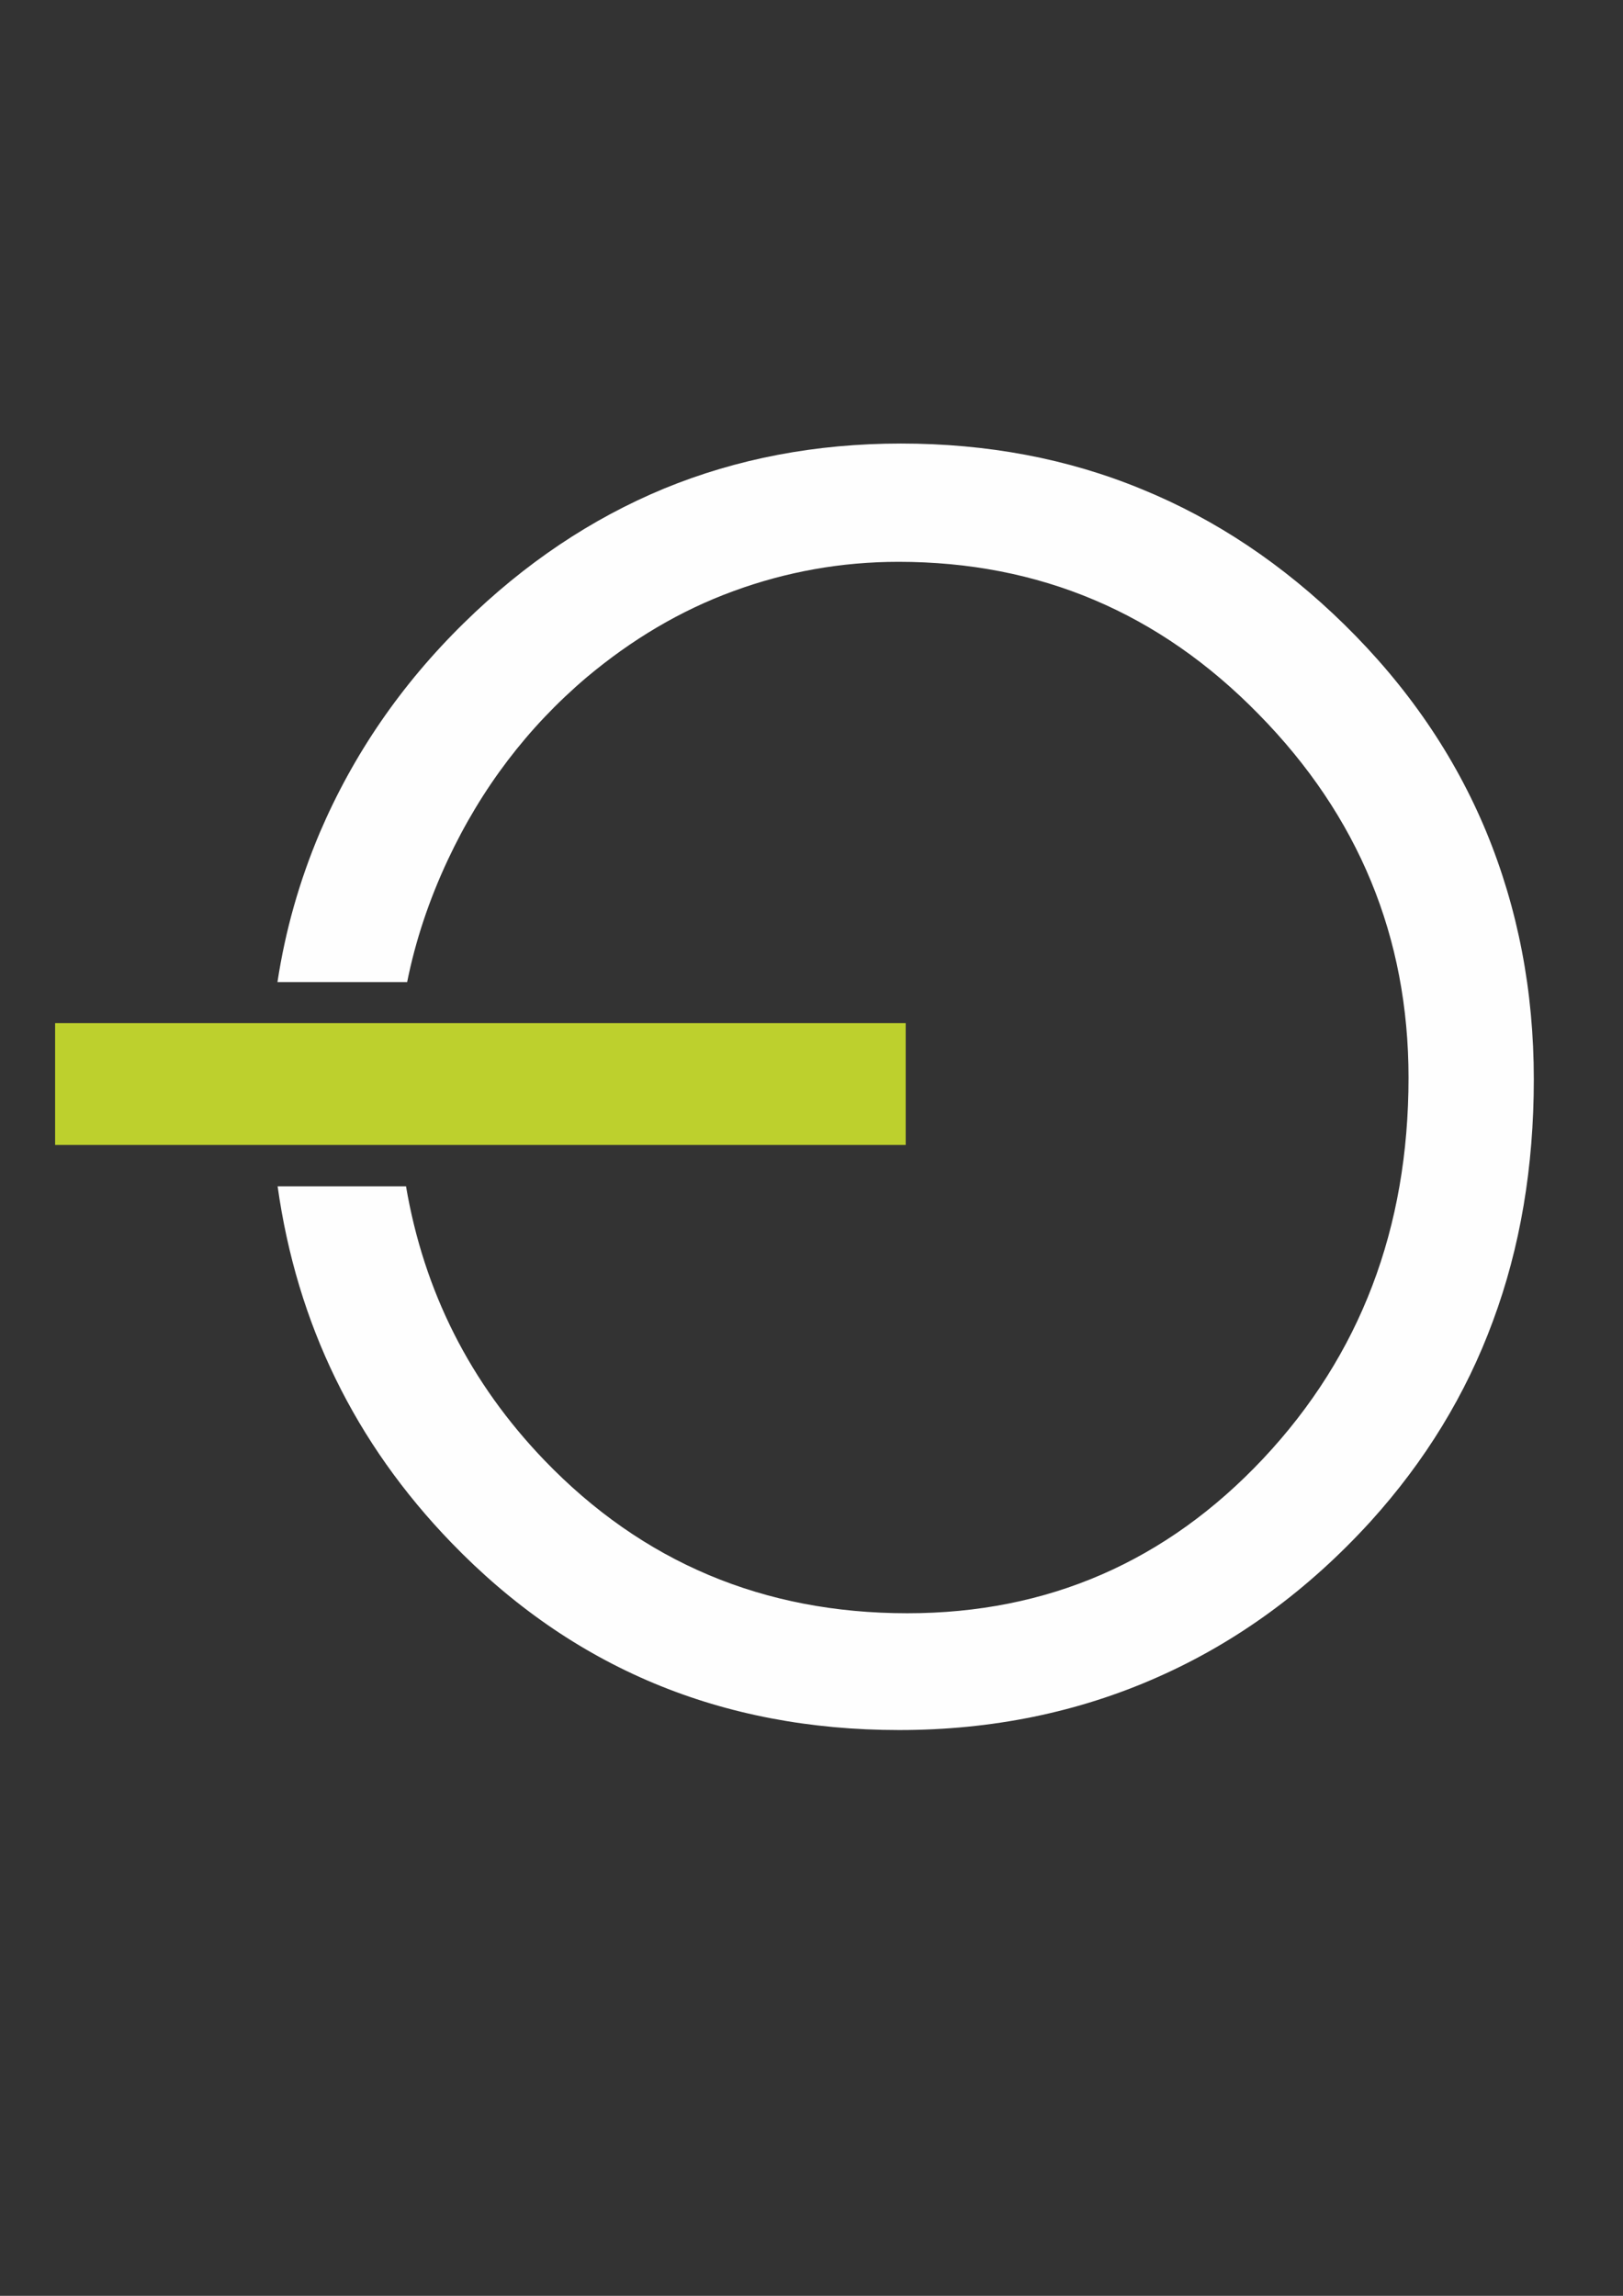 <?xml version="1.0" encoding="UTF-8"?>
<!DOCTYPE svg PUBLIC "-//W3C//DTD SVG 1.1//EN" "http://www.w3.org/Graphics/SVG/1.1/DTD/svg11.dtd">
<!-- Creator: CorelDRAW X6 -->
<svg xmlns="http://www.w3.org/2000/svg" xml:space="preserve" width="21cm" height="29.7cm" version="1.1" style="shape-rendering:geometricPrecision; text-rendering:geometricPrecision; image-rendering:optimizeQuality; fill-rule:evenodd; clip-rule:evenodd"
viewBox="0 0 21000 29700"
 xmlns:xlink="http://www.w3.org/1999/xlink">
 <rect x="0" y="0" width="21000" height="29700" fill="#333333" stroke="none"/>
 <defs>
  <style type="text/css">
   <![CDATA[
    .fil1 {fill:#FEFEFE}
    .fil2 {fill:#BDD02D}
    .fil0 {fill:#435868;fill-rule:nonzero}
   ]]>
  </style>
 </defs>
<symbol id="Fm1-347-0" viewBox="24935 12826 3676 828">
 <path class="fil0" d="M24992 12971l24 0c18,0 31,-4 38,-11 7,-7 11,-19 11,-37 0,-17 -3,-29 -10,-36 -7,-7 -20,-10 -38,-10l-25 0 0 94zm-56 177l0 -314 102 0c31,0 53,7 67,21 14,14 20,37 20,68 0,31 -7,54 -22,69 -14,15 -37,23 -66,23l-43 0 0 133 -58 0zm284 -181l34 0c17,0 29,-3 35,-10 7,-7 10,-19 10,-36 0,-16 -4,-27 -11,-33 -7,-6 -20,-9 -39,-9l-29 0 0 89zm-56 181l0 -314 105 0c32,0 55,6 68,19 14,13 21,34 21,63 0,20 -4,36 -11,48 -7,12 -19,19 -33,21 28,7 42,31 43,70 0,2 0,3 0,4l2 42c1,12 2,21 4,28 2,7 6,13 11,18l-69 0c-2,-5 -3,-11 -4,-19 -1,-7 -1,-17 -2,-30l-1 -33 0 -8c0,-18 -4,-31 -12,-38 -8,-7 -24,-10 -47,-10l-20 0 0 138 -56 0zm294 -157c0,52 3,84 9,98 6,13 17,20 34,20 16,0 27,-7 33,-20 6,-13 9,-46 9,-98 0,-52 -3,-85 -9,-98 -6,-13 -17,-20 -33,-20 -16,0 -27,7 -33,20 -6,13 -9,46 -9,98zm-60 0c0,-33 2,-60 5,-80 3,-20 8,-35 15,-45 9,-14 20,-24 33,-31 13,-6 29,-9 50,-9 21,0 37,3 50,9 13,6 24,16 33,31 7,10 11,25 15,45 3,20 5,46 5,79 0,33 -2,59 -5,79 -3,20 -8,35 -14,45 -9,14 -20,24 -33,31 -13,6 -29,9 -50,9 -21,0 -37,-3 -50,-9 -13,-6 -24,-16 -33,-31 -7,-10 -12,-25 -15,-45 -3,-20 -5,-47 -5,-80zm308 111l26 0c13,0 22,-1 28,-3 5,-2 10,-5 13,-10 5,-8 9,-19 12,-33 2,-14 3,-37 3,-68 0,-30 -1,-53 -4,-66 -3,-14 -7,-24 -14,-31 -3,-4 -8,-6 -13,-7 -5,-1 -14,-2 -25,-2l-25 0 0 222zm-57 46l0 -314 94 0c19,0 34,2 46,5 11,3 21,9 28,16 11,11 19,24 23,41 5,16 7,42 7,76 0,45 -2,76 -5,94 -3,18 -8,34 -16,47 -7,13 -17,22 -30,27 -13,5 -35,8 -67,8l-80 0zm245 -314l58 0 0 212c0,24 3,41 9,49 6,9 16,13 31,13 15,0 25,-4 31,-13 6,-9 9,-25 9,-50l0 -211 58 0 0 217c0,21 -1,36 -4,46 -2,10 -6,18 -12,26 -8,11 -20,19 -33,25 -14,6 -30,8 -49,8 -36,0 -61,-8 -76,-23 -15,-16 -22,-43 -22,-81l0 -217zm374 202l57 0c0,1 0,3 0,6 0,3 0,5 0,6 0,36 -8,63 -23,81 -15,18 -39,26 -70,26 -15,0 -28,-2 -39,-6 -11,-4 -20,-10 -28,-18 -11,-11 -18,-26 -22,-45 -4,-19 -7,-52 -7,-99 0,-32 1,-58 4,-77 3,-19 7,-33 12,-43 8,-14 19,-25 31,-31 13,-6 28,-10 48,-10 32,0 55,8 69,25 14,17 22,43 22,80l-57 0 0 -8c0,-17 -3,-30 -8,-38 -6,-8 -14,-13 -25,-13 -14,0 -24,6 -29,17 -5,12 -8,43 -8,96 0,57 3,91 7,103 5,12 14,18 28,18 13,0 22,-5 27,-14 5,-10 8,-27 8,-53l0 -4zm149 112l0 -262 -67 0 0 -52 193 0 0 52 -67 0 0 262 -58 0zm386 -112l57 0c0,1 0,3 0,6 0,3 0,5 0,6 0,36 -8,63 -23,81 -15,18 -39,26 -70,26 -15,0 -28,-2 -39,-6 -11,-4 -20,-10 -28,-18 -11,-11 -18,-26 -22,-45 -4,-19 -7,-52 -7,-99 0,-32 1,-58 4,-77 3,-19 7,-33 12,-43 8,-14 19,-25 31,-31 13,-6 28,-10 48,-10 32,0 55,8 69,25 14,17 22,43 22,80l-57 0 0 -8c0,-17 -3,-30 -8,-38 -6,-8 -14,-13 -25,-13 -14,0 -24,6 -29,17 -5,12 -8,43 -8,96 0,57 3,91 7,103 5,12 14,18 28,18 13,0 22,-5 27,-14 5,-10 8,-27 8,-53l0 -4zm165 -14l50 0 -25 -132 -25 132zm-84 126l71 -314 78 0 71 314 -63 0 -15 -79 -67 0 -15 79 -60 0zm273 0l0 -262 -67 0 0 -52 193 0 0 52 -67 0 0 262 -58 0zm195 -126l50 0 -25 -132 -25 132zm-84 126l71 -314 78 0 71 314 -63 0 -15 -79 -67 0 -15 79 -60 0zm251 0l0 -314 58 0 0 261 106 0 0 53 -164 0zm242 -157c0,52 3,84 9,98 6,13 17,20 34,20 16,0 27,-7 33,-20 6,-13 9,-46 9,-98 0,-52 -3,-85 -9,-98 -6,-13 -17,-20 -33,-20 -16,0 -27,7 -33,20 -6,13 -9,46 -9,98zm-60 0c0,-33 2,-60 5,-80 3,-20 8,-35 15,-45 9,-14 20,-24 33,-31 13,-6 29,-9 50,-9 21,0 37,3 50,9 13,6 24,16 33,31 7,10 11,25 15,45 3,20 5,46 5,79 0,33 -2,59 -5,79 -3,20 -8,35 -14,45 -9,14 -20,24 -33,31 -13,6 -29,9 -50,9 -21,0 -37,-3 -50,-9 -13,-6 -24,-16 -33,-31 -7,-10 -12,-25 -15,-45 -3,-20 -5,-47 -5,-80zm406 157l-4 -35c-6,15 -14,26 -25,32 -10,6 -25,10 -43,10 -33,0 -56,-12 -69,-37 -13,-25 -20,-70 -20,-137 0,-31 2,-56 5,-74 3,-19 8,-33 15,-43 8,-12 19,-22 32,-28 13,-6 30,-9 50,-9 34,0 59,8 75,24 16,16 24,41 24,74l0 8 -55 0 0 -3c0,-19 -3,-33 -11,-43 -7,-10 -17,-14 -31,-14 -17,0 -29,7 -35,20 -6,13 -9,48 -9,104 0,44 3,74 9,89 6,15 17,22 32,22 16,0 27,-5 33,-16 7,-11 10,-29 10,-54l0 -11 -41 0 0 -50 97 0 0 171 -40 0zm91 -314l58 0 0 212c0,24 3,41 9,49 6,9 16,13 31,13 15,0 25,-4 31,-13 6,-9 9,-25 9,-50l0 -211 58 0 0 217c0,21 -1,36 -4,46 -2,10 -6,18 -12,26 -8,11 -20,19 -33,25 -14,6 -30,8 -49,8 -36,0 -61,-8 -76,-23 -15,-16 -22,-43 -22,-81l0 -217zm249 314l0 -314 161 0 0 52 -103 0 0 73 96 0 0 50 -96 0 0 86 106 0 0 53 -164 0z"/>
 <path class="fil0" d="M27810 13648c0,-1 0,-3 0,-5 0,-2 0,-4 0,-5 0,-24 5,-47 15,-70 10,-22 25,-44 45,-65 4,-4 9,-9 16,-16 14,-13 23,-23 27,-29 4,-6 7,-13 9,-20 2,-7 3,-15 3,-24 0,-13 -2,-23 -7,-30 -5,-6 -12,-10 -22,-10 -10,0 -18,4 -23,12 -5,8 -7,20 -7,38 0,3 0,6 0,8 0,2 0,3 0,5l-55 0c0,-1 0,-3 0,-5 0,-2 0,-4 0,-5 0,-33 7,-57 21,-72 14,-15 36,-23 66,-23 28,0 49,7 64,21 15,14 22,34 22,60 0,12 -1,23 -4,33 -3,10 -7,20 -12,29 -4,7 -14,19 -29,34 -8,8 -14,14 -18,19l0 0c-30,33 -47,57 -51,70l111 0 0 50 -170 0zm323 -129l0 -85c0,-25 -2,-41 -6,-48 -4,-7 -11,-11 -22,-11 -11,0 -18,4 -22,11 -4,7 -6,24 -6,50l0 30 0 85c0,25 2,41 6,48 4,7 11,11 22,11 11,0 18,-4 22,-11 4,-8 6,-24 6,-51l0 -30zm-114 -28c0,-37 1,-65 4,-83 2,-18 6,-32 12,-41 7,-12 17,-21 28,-27 11,-5 25,-8 43,-8 18,0 32,3 43,8 11,5 20,14 28,27 6,9 10,23 12,41 2,18 4,46 4,83 0,38 -1,66 -3,85 -2,18 -6,32 -11,41 -8,13 -17,23 -28,29 -11,6 -26,9 -43,9 -18,0 -32,-3 -43,-9 -11,-6 -21,-16 -28,-29 -5,-9 -9,-22 -11,-40 -2,-18 -3,-46 -3,-86zm209 157c0,-1 0,-3 0,-5 0,-2 0,-4 0,-5 0,-24 5,-47 15,-70 10,-22 25,-44 45,-65 4,-4 9,-9 16,-16 14,-13 23,-23 27,-29 4,-6 7,-13 9,-20 2,-7 3,-15 3,-24 0,-13 -2,-23 -7,-30 -5,-6 -12,-10 -22,-10 -10,0 -18,4 -23,12 -5,8 -7,20 -7,38 0,3 0,6 0,8 0,2 0,3 0,5l-55 0c0,-1 0,-3 0,-5 0,-2 0,-4 0,-5 0,-33 7,-57 21,-72 14,-15 36,-23 66,-23 28,0 49,7 64,21 15,14 22,34 22,60 0,12 -1,23 -4,33 -3,10 -7,20 -12,29 -4,7 -14,19 -29,34 -8,8 -14,14 -18,19l0 0c-30,33 -47,57 -51,70l111 0 0 50 -170 0zm279 0l0 -221 -69 0 0 -37c26,-1 46,-6 60,-16 14,-10 23,-24 26,-42l39 0 0 316 -55 0z"/>
</symbol>
<symbol id="Fm0-344-0" viewBox="22219 7240 6382 329">
 <path class="fil0" d="M22219 7562l0 -314 161 0 0 52 -103 0 0 73 96 0 0 50 -96 0 0 86 106 0 0 53 -164 0zm184 0l77 -160 -73 -154 66 0 42 99 43 -99 65 0 -76 154 78 160 -66 0 -45 -105 -46 105 -63 0zm296 0l0 -262 -67 0 0 -52 193 0 0 52 -67 0 0 262 -58 0zm157 0l0 -314 161 0 0 52 -103 0 0 73 96 0 0 50 -96 0 0 86 106 0 0 53 -164 0zm263 -181l34 0c17,0 29,-3 35,-10 7,-7 10,-19 10,-36 0,-16 -4,-27 -11,-33 -7,-6 -20,-9 -39,-9l-29 0 0 89zm-56 181l0 -314 105 0c32,0 55,6 68,19 14,13 21,34 21,63 0,20 -4,36 -11,48 -7,12 -19,19 -33,21 28,7 42,31 43,70 0,2 0,3 0,4l2 42c1,12 2,21 4,28 2,7 6,13 11,18l-69 0c-2,-5 -3,-11 -4,-19 -1,-7 -1,-17 -2,-30l-1 -33 0 -8c0,-18 -4,-31 -12,-38 -8,-7 -24,-10 -47,-10l-20 0 0 138 -56 0zm241 0l0 -314 60 0 82 220 -2 -220 55 0 0 314 -60 0 -82 -220 2 220 -55 0zm310 -126l50 0 -25 -132 -25 132zm-84 126l71 -314 78 0 71 314 -63 0 -15 -79 -67 0 -15 79 -60 0zm251 0l0 -314 58 0 0 261 106 0 0 53 -164 0zm357 0l-71 -314 63 0 47 251 42 -251 62 0 -66 314 -77 0zm179 0l0 -314 161 0 0 52 -103 0 0 73 96 0 0 50 -96 0 0 86 106 0 0 53 -164 0zm207 0l0 -314 60 0 82 220 -2 -220 55 0 0 314 -60 0 -82 -220 2 220 -55 0zm249 0l0 -314 161 0 0 52 -103 0 0 73 96 0 0 50 -96 0 0 86 106 0 0 53 -164 0zm251 0l0 -262 -67 0 0 -52 193 0 0 52 -67 0 0 262 -58 0zm157 0l0 -314 58 0 0 314 -58 0zm173 -126l50 0 -25 -132 -25 132zm-84 126l71 -314 78 0 71 314 -63 0 -15 -79 -67 0 -15 79 -60 0zm251 0l0 -314 60 0 82 220 -2 -220 55 0 0 314 -60 0 -82 -220 2 220 -55 0zm410 -45l24 0c15,0 26,-4 32,-11 6,-7 9,-20 9,-39 0,-19 -3,-32 -10,-39 -7,-7 -19,-11 -38,-11l-18 0 0 100zm0 -142l20 0c15,0 25,-3 30,-10 6,-6 8,-18 8,-35 0,-15 -3,-26 -8,-32 -6,-6 -16,-8 -32,-8l-18 0 0 85zm-57 187l0 -314 94 0c27,0 47,6 60,19 13,12 20,32 20,58 0,21 -3,37 -10,48 -6,11 -16,18 -29,21 15,2 26,9 34,22 8,13 12,29 12,50 0,33 -7,58 -21,73 -14,16 -36,23 -65,23l-96 0zm228 0l0 -314 58 0 0 261 106 0 0 53 -164 0zm204 0l0 -314 58 0 0 314 -58 0zm112 0l0 -314 60 0 82 220 -2 -220 55 0 0 314 -60 0 -82 -220 2 220 -55 0zm306 -46l26 0c13,0 22,-1 28,-3 5,-2 10,-5 13,-10 5,-8 9,-19 12,-33 2,-14 3,-37 3,-68 0,-30 -1,-53 -4,-66 -3,-14 -7,-24 -14,-31 -3,-4 -8,-6 -13,-7 -5,-1 -14,-2 -25,-2l-25 0 0 222zm-57 46l0 -314 94 0c19,0 34,2 46,5 11,3 21,9 28,16 11,11 19,24 23,41 5,16 7,42 7,76 0,45 -2,76 -5,94 -3,18 -8,34 -16,47 -7,13 -17,22 -30,27 -13,5 -35,8 -67,8l-80 0zm239 -110l59 0 0 20c0,19 2,32 7,39 5,7 13,11 25,11 12,0 22,-3 28,-9 6,-6 10,-16 10,-28 0,-9 -2,-17 -7,-24 -4,-7 -14,-15 -29,-26l-30 -21c-26,-18 -42,-33 -49,-44 -7,-12 -11,-26 -11,-44 0,-26 8,-47 23,-62 16,-15 37,-22 65,-22 29,0 51,8 67,24 16,16 23,39 23,68 0,3 0,5 0,7 0,2 0,3 0,4l-56 0 0 -8c0,-17 -3,-29 -8,-37 -6,-7 -15,-11 -27,-11 -9,0 -17,3 -22,8 -5,5 -8,13 -8,23 0,13 12,28 36,44l1 0 32 22c23,15 38,30 47,43 8,14 12,31 12,52 0,29 -8,51 -25,66 -16,16 -40,23 -70,23 -32,0 -55,-8 -70,-24 -15,-16 -23,-41 -23,-75 0,-3 0,-9 1,-17l0 -1zm333 0l59 0 0 20c0,19 2,32 7,39 5,7 13,11 25,11 12,0 22,-3 28,-9 6,-6 10,-16 10,-28 0,-9 -2,-17 -7,-24 -4,-7 -14,-15 -29,-26l-30 -21c-26,-18 -42,-33 -49,-44 -7,-12 -11,-26 -11,-44 0,-26 8,-47 23,-62 16,-15 37,-22 65,-22 29,0 51,8 67,24 16,16 23,39 23,68 0,3 0,5 0,7 0,2 0,3 0,4l-56 0 0 -8c0,-17 -3,-29 -8,-37 -6,-7 -15,-11 -27,-11 -9,0 -17,3 -22,8 -5,5 -8,13 -8,23 0,13 12,28 36,44l1 0 32 22c23,15 38,30 47,43 8,14 12,31 12,52 0,29 -8,51 -25,66 -16,16 -40,23 -70,23 -32,0 -55,-8 -70,-24 -15,-16 -23,-41 -23,-75 0,-3 0,-9 1,-17l0 -1zm294 110l0 -133 -82 -181 65 0 47 118 47 -118 63 0 -81 181 0 133 -59 0zm164 -110l59 0 0 20c0,19 2,32 7,39 5,7 13,11 25,11 12,0 22,-3 28,-9 6,-6 10,-16 10,-28 0,-9 -2,-17 -7,-24 -4,-7 -14,-15 -29,-26l-30 -21c-26,-18 -42,-33 -49,-44 -7,-12 -11,-26 -11,-44 0,-26 8,-47 23,-62 16,-15 37,-22 65,-22 29,0 51,8 67,24 16,16 23,39 23,68 0,3 0,5 0,7 0,2 0,3 0,4l-56 0 0 -8c0,-17 -3,-29 -8,-37 -6,-7 -15,-11 -27,-11 -9,0 -17,3 -22,8 -5,5 -8,13 -8,23 0,13 12,28 36,44l1 0 32 22c23,15 38,30 47,43 8,14 12,31 12,52 0,29 -8,51 -25,66 -16,16 -40,23 -70,23 -32,0 -55,-8 -70,-24 -15,-16 -23,-41 -23,-75 0,-3 0,-9 1,-17l0 -1zm279 110l0 -262 -67 0 0 -52 193 0 0 52 -67 0 0 262 -58 0zm157 0l0 -314 161 0 0 52 -103 0 0 73 96 0 0 50 -96 0 0 86 106 0 0 53 -164 0zm207 0l0 -314 88 0 43 203 43 -203 88 0 0 314 -56 0 1 -278 -58 278 -36 0 -59 -278 1 278 -56 0z"/>
</symbol>
 <g id="Katman_x0020_1">
  <path class="fil1" d="M5253 15344c232,1364 829,2546 1792,3548 1269,1318 2834,1978 4695,1978 1817,0 3352,-668 4605,-2001 1254,-1336 1880,-2976 1880,-4928 0,-1816 -646,-3385 -1937,-4699 -1287,-1318 -2841,-1974 -4662,-1974 -739,0 -1452,128 -2136,379 -687,251 -1317,627 -1899,1115 -762,646 -1362,1434 -1798,2365 -243,519 -418,1045 -525,1578l-1678 0c101,-664 283,-1308 548,-1934 432,-1009 1051,-1914 1866,-2713 785,-770 1648,-1348 2590,-1738 942,-387 1963,-582 3063,-582 1119,0 2158,195 3115,590 957,390 1832,976 2624,1753 814,799 1426,1693 1835,2680 409,991 615,2057 615,3202 0,1134 -176,2177 -529,3127 -349,949 -878,1813 -1580,2589 -814,894 -1734,1565 -2762,2019 -1025,454 -2139,683 -3340,683 -2301,0 -4234,-807 -5795,-2424 -1248,-1291 -1998,-2829 -2248,-4610l1661 0z"/>
  <polygon class="fil2" points="713,13236 11719,13236 11719,14812 713,14812 "/>
 </g>
</svg>
